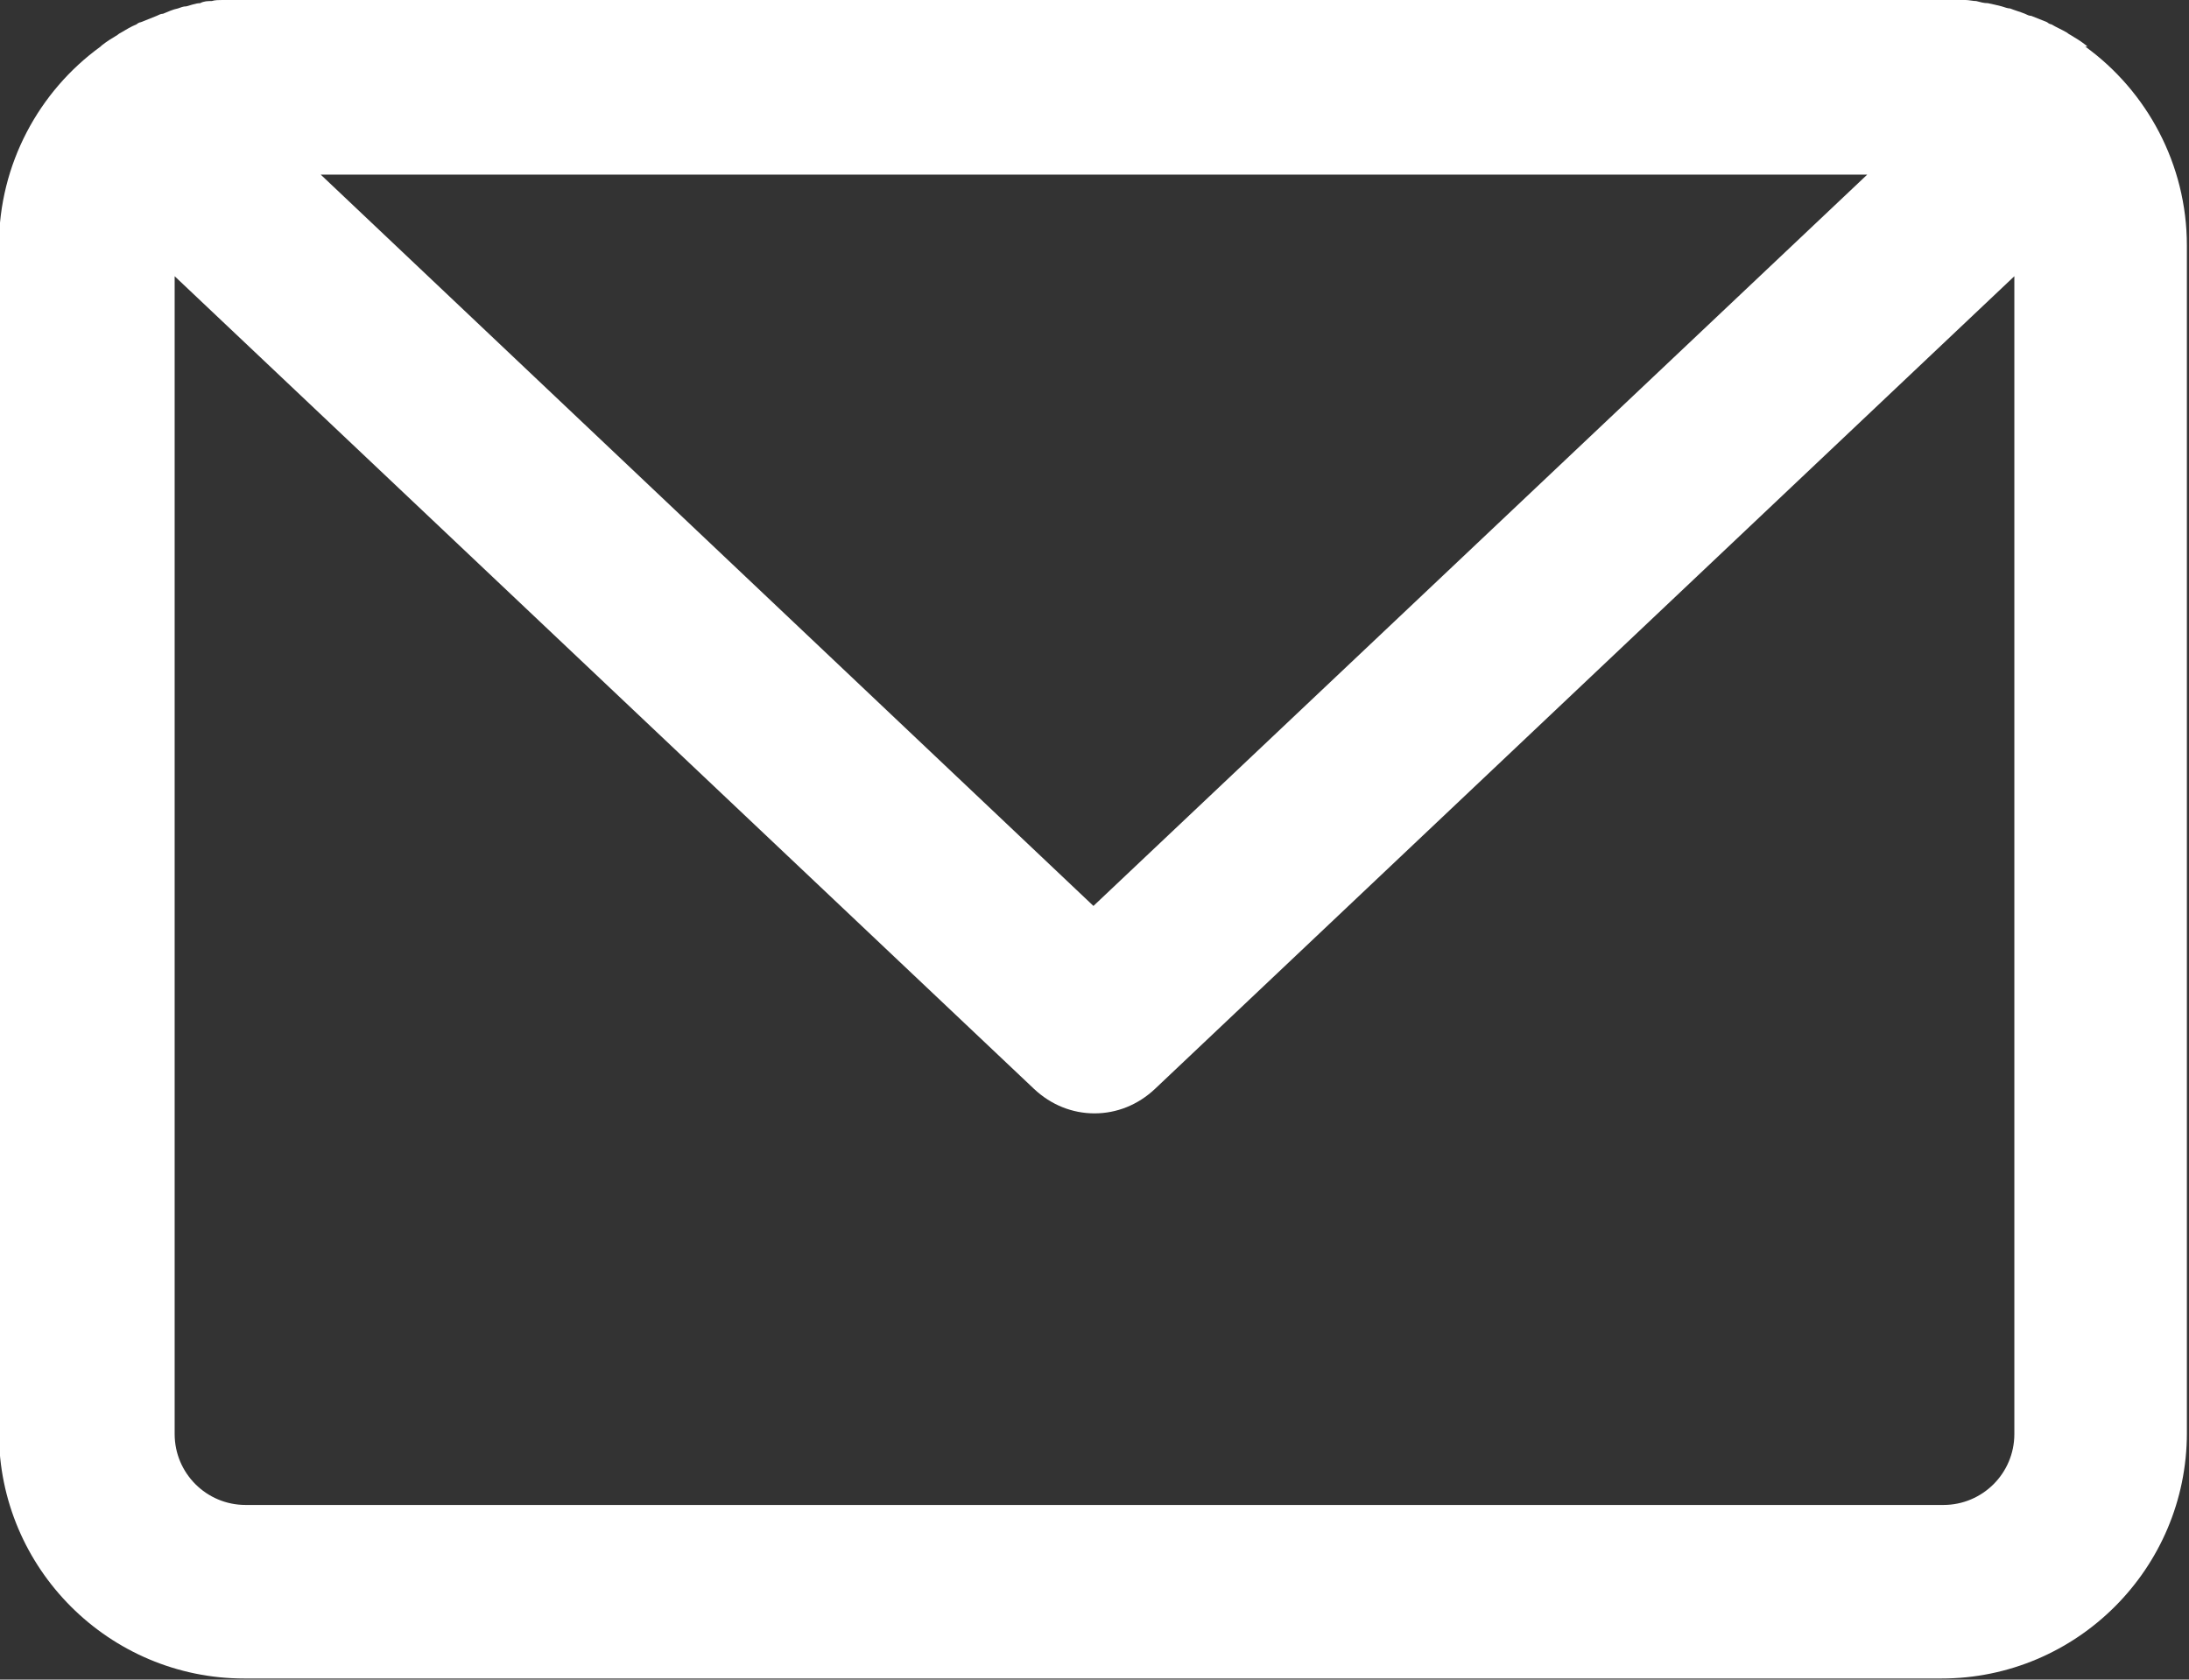 <?xml version="1.0" encoding="UTF-8"?><svg id="_レイヤー_2" xmlns="http://www.w3.org/2000/svg" viewBox="0 0 20.68 15.87"><rect x="0" y="0" width="20.68" height="15.87" fill="#333333" stroke="none"/><defs><style>.cls-1{fill:#fff;}</style></defs><g id="_ヘッダー"><path class="cls-1" d="M19.72.44s0,0-.01-.01c-.05-.04-.1-.07-.15-.1,0,0-.02-.01-.03-.02-.05-.03-.1-.05-.15-.08-.01,0-.03-.01-.04-.02-.05-.02-.1-.04-.15-.06-.02,0-.04-.01-.06-.02-.05-.02-.09-.03-.14-.05-.02,0-.05-.01-.08-.02-.04-.01-.08-.02-.13-.03-.04,0-.07-.01-.11-.02-.03,0-.07-.01-.1-.01-.07,0-.15-.01-.22-.01H2.32c-.07,0-.15,0-.22.01-.03,0-.07,0-.1.01-.04,0-.07,0-.11.02-.04,0-.09.02-.13.03-.03,0-.05.01-.08.02-.05.01-.09.03-.14.05-.02,0-.04.01-.06.02-.05.02-.1.04-.15.06-.01,0-.03.01-.04.02-.05.02-.1.05-.15.08,0,0-.02.01-.03.02-.05.03-.1.06-.15.1,0,0,0,0-.01.01-.58.42-.96,1.11-.96,1.88v11.22c0,1.28,1.04,2.32,2.32,2.32h16.03c1.28,0,2.32-1.04,2.32-2.32V2.32c0-.77-.38-1.46-.96-1.88ZM17.64,1.65l-7.31,6.91L3.03,1.65h14.61ZM18.36,14.22H2.32c-.37,0-.67-.3-.67-.67V2.61l8.12,7.68c.16.15.36.23.57.23s.41-.08.57-.23l8.12-7.68v10.94c0,.37-.3.67-.67.67Z"/></g></svg>